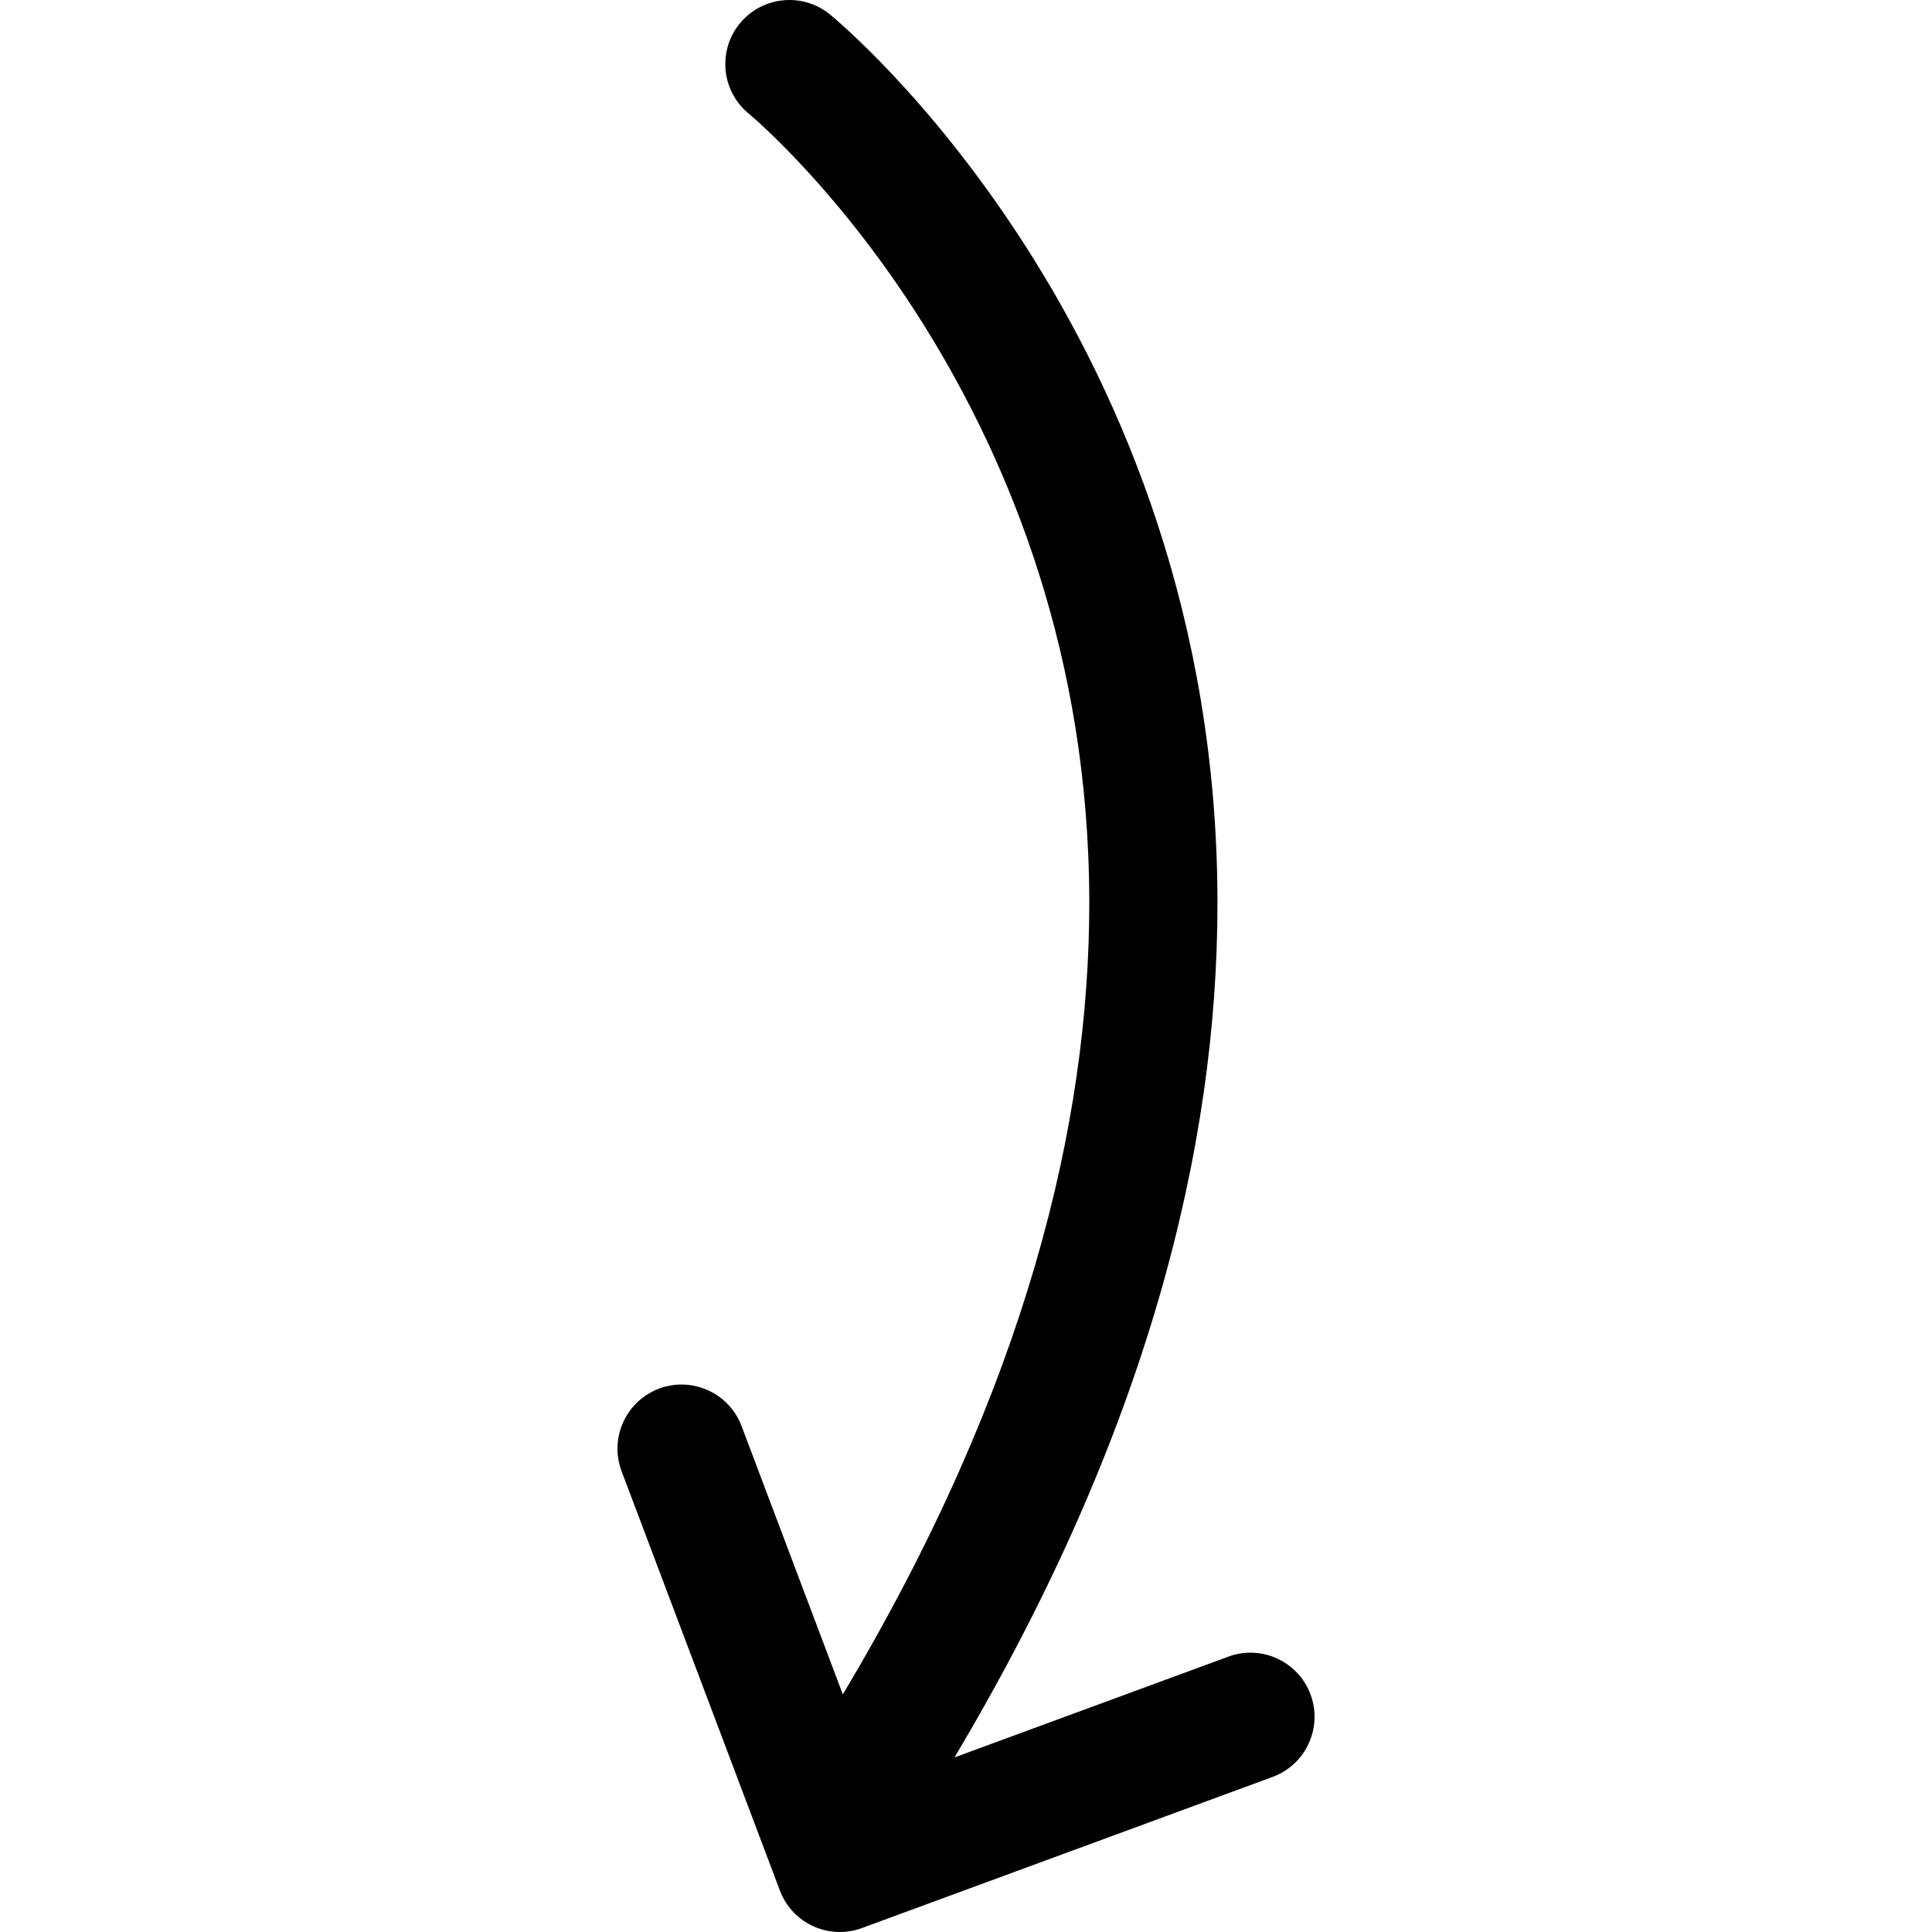 <svg height='200' width='200'  fill="#000000" xmlns="http://www.w3.org/2000/svg" xmlns:xlink="http://www.w3.org/1999/xlink" version="1.1" x="0px" y="0px" viewBox="0 0 30.668 85" enable-background="new 0 0 30.668 85" xml:space="preserve"><path d="M10.756,84.826l18.066-6.648c1.462-0.539,2.21-2.159,1.673-3.62c-0.539-1.462-2.159-2.21-3.62-1.673v0.001l-12.048,4.433  c8.491-14.25,11.575-26.886,11.57-37.581c0.003-12.568-4.23-22.343-8.452-28.924C13.719,4.221,9.507,0.769,9.347,0.634  C8.141-0.349,6.364-0.169,5.379,1.036C4.952,1.559,4.744,2.191,4.744,2.818c0,0.817,0.354,1.629,1.037,2.186h0.001  c0,0,0,0,0.014,0.013c0.311,0.258,4.097,3.509,7.757,9.4c3.662,5.9,7.204,14.389,7.205,25.32  c-0.003,9.633-2.742,21.244-10.843,34.808L5.459,62.739c-0.55-1.456-2.178-2.192-3.635-1.644C0.695,61.523,0,62.596,0,63.736  c0,0.33,0.06,0.666,0.183,0.995l6.963,18.444C7.692,84.625,9.304,85.361,10.756,84.826z"></path></svg>